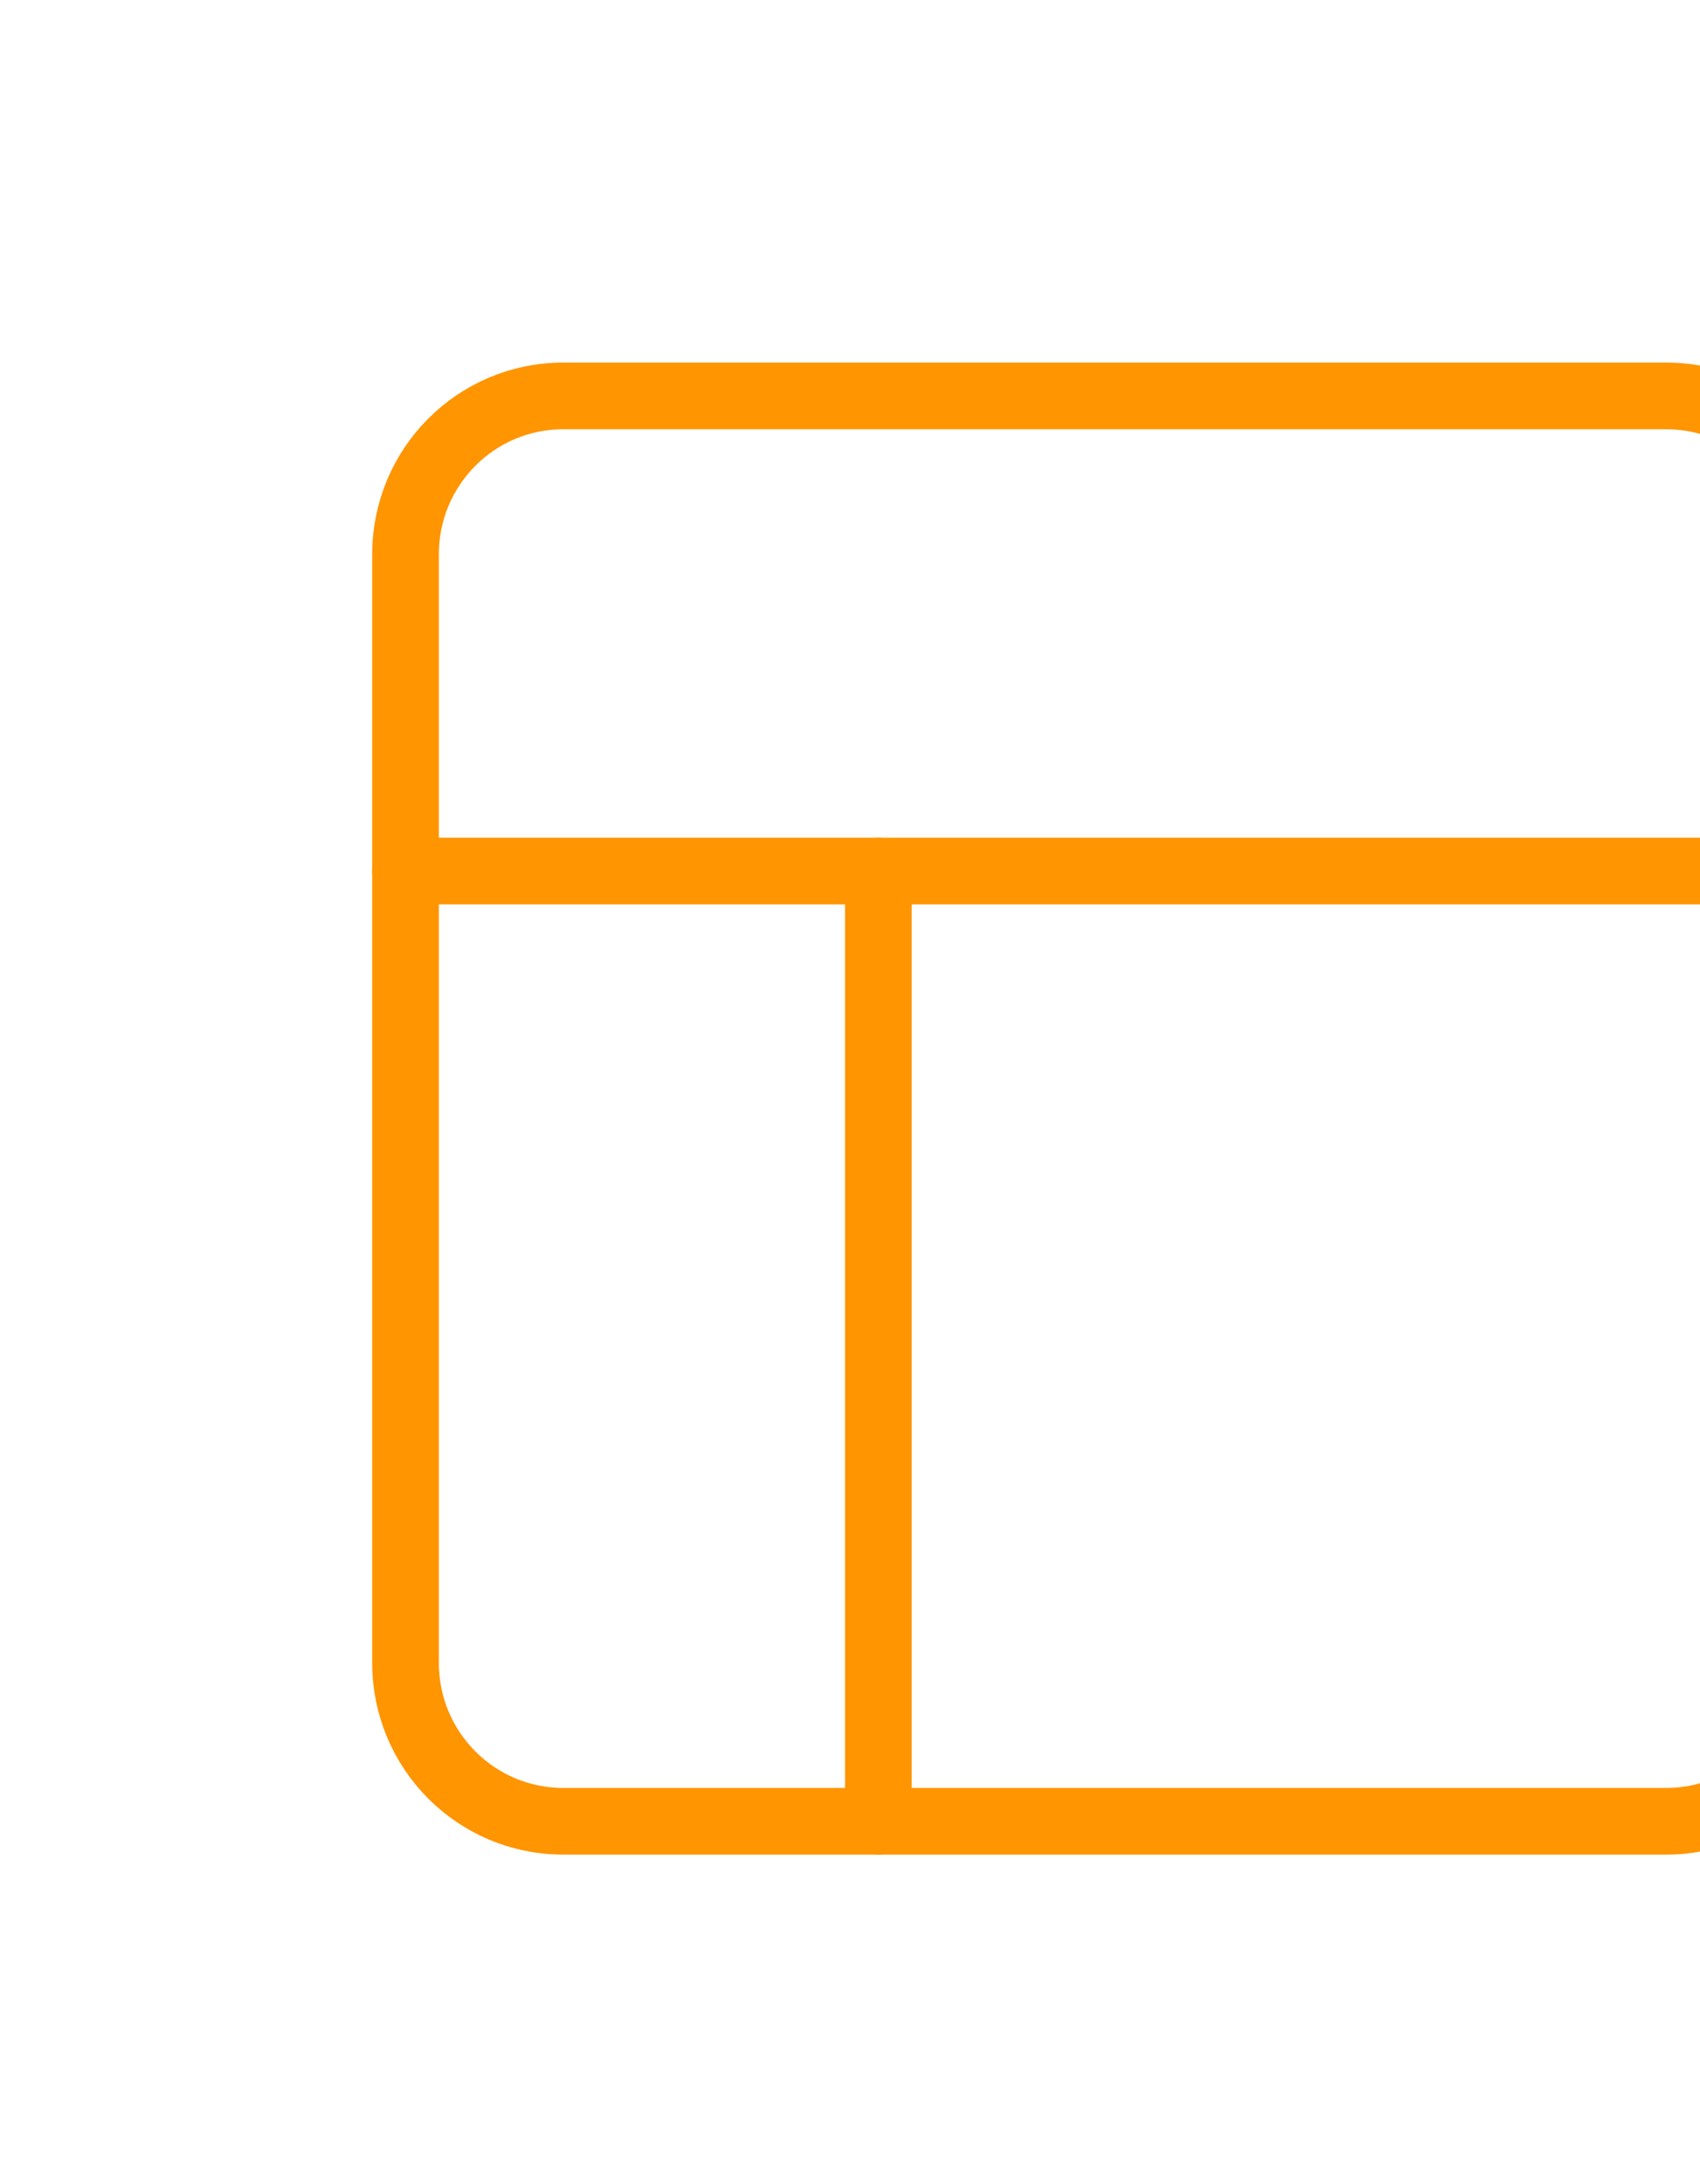 <svg width="102" height="131" viewBox="0 0 102 131" fill="none" xmlns="http://www.w3.org/2000/svg">
<path d="M99.985 23.75H33.788C28.565 23.75 24.331 28.003 24.331 33.25V99.75C24.331 104.997 28.565 109.25 33.788 109.25H99.985C105.208 109.25 109.442 104.997 109.442 99.75V33.25C109.442 28.003 105.208 23.75 99.985 23.75Z" stroke="#FF9500" stroke-width="4" stroke-linecap="round" stroke-linejoin="round"/>
<path d="M24.331 52.25H109.442" stroke="#FF9500" stroke-width="4" stroke-linecap="round" stroke-linejoin="round"/>
<path d="M52.701 109.25V52.25" stroke="#FF9500" stroke-width="4" stroke-linecap="round" stroke-linejoin="round"/>
</svg>
